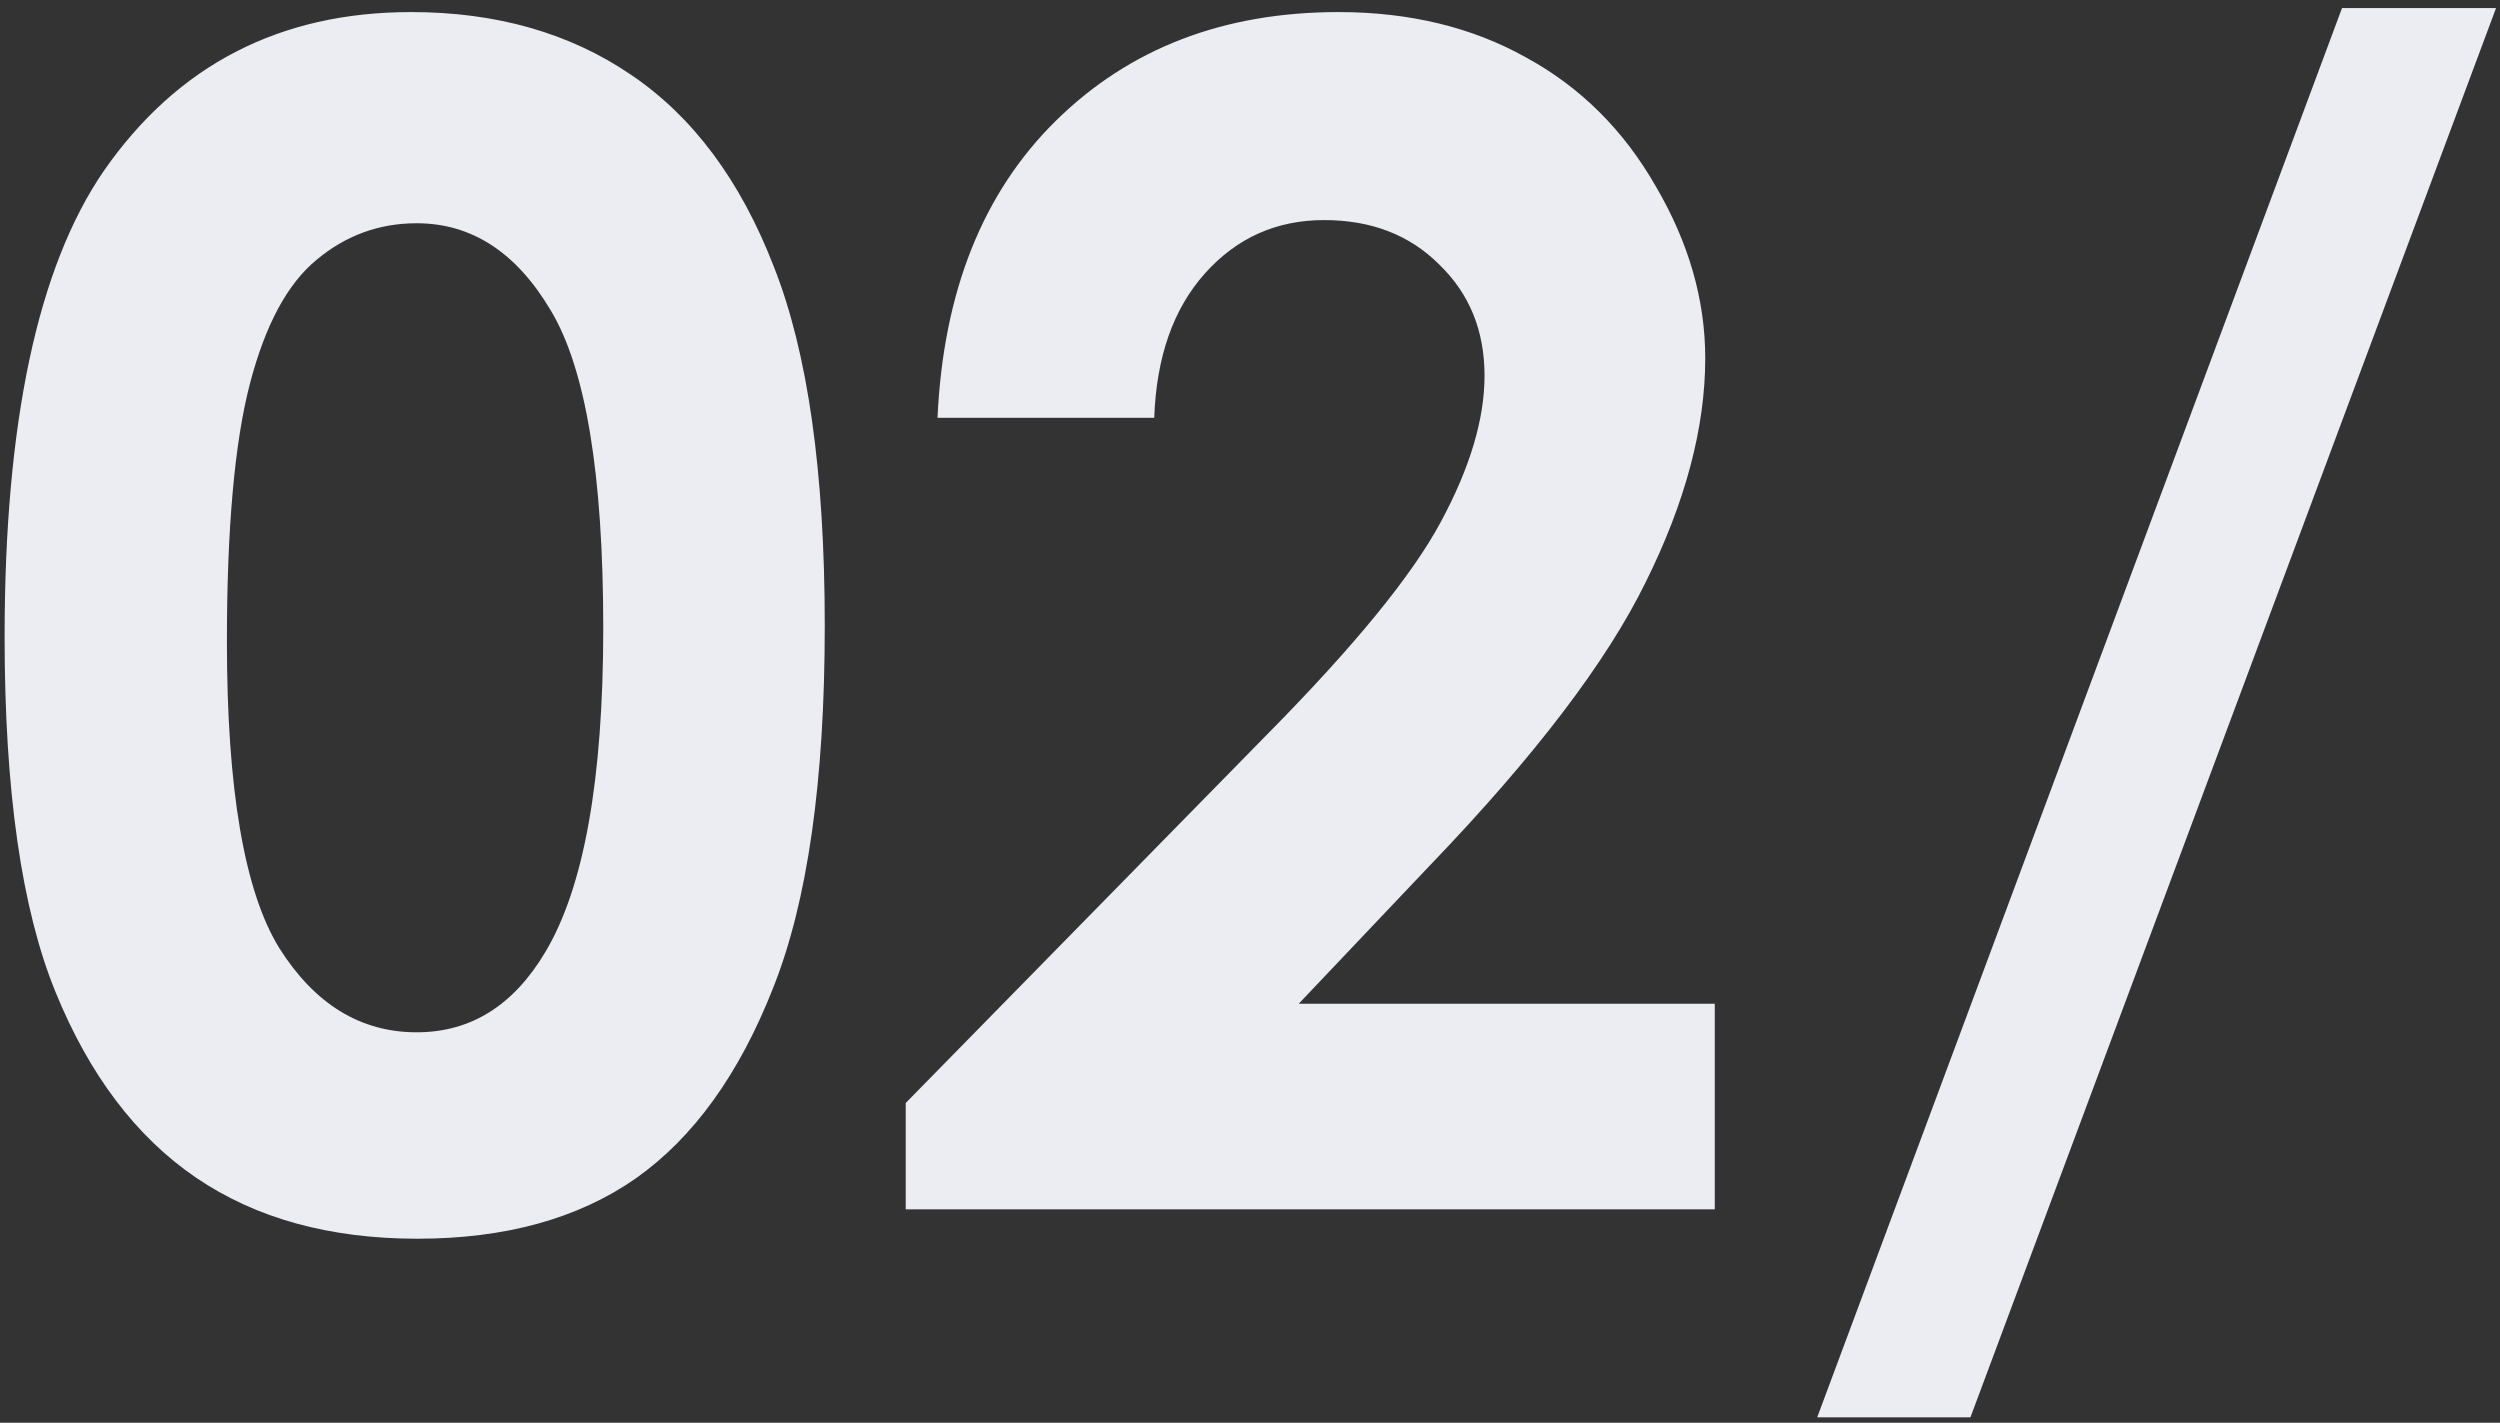 <svg width="123" height="70" viewBox="0 0 123 70" fill="none" xmlns="http://www.w3.org/2000/svg">
<rect x="0" y="0" width="123" height="70" fill="#333333" stroke="none"/>
<path d="M20.227 0.594C24.419 0.594 28.026 1.622 31.047 3.68C34.094 5.737 36.438 8.888 38.078 13.133C39.745 17.352 40.578 23.237 40.578 30.789C40.578 38.419 39.732 44.357 38.039 48.602C36.372 52.846 34.12 55.971 31.281 57.977C28.443 59.956 24.862 60.945 20.539 60.945C16.216 60.945 12.583 59.943 9.641 57.938C6.698 55.932 4.393 52.885 2.727 48.797C1.06 44.708 0.227 38.888 0.227 31.336C0.227 20.789 1.854 13.146 5.109 8.406C8.729 3.198 13.768 0.594 20.227 0.594ZM20.5 10.984C18.651 10.984 17.01 11.583 15.578 12.781C14.146 13.953 13.052 15.984 12.297 18.875C11.542 21.766 11.164 25.997 11.164 31.57C11.164 38.836 12.023 43.862 13.742 46.648C15.487 49.409 17.74 50.789 20.5 50.789C23.156 50.789 25.266 49.474 26.828 46.844C28.729 43.667 29.68 38.354 29.68 30.906C29.68 23.354 28.82 18.146 27.102 15.281C25.409 12.417 23.208 10.984 20.5 10.984ZM56.789 20.555H46.125C46.411 14.357 48.352 9.487 51.945 5.945C55.565 2.378 60.2 0.594 65.852 0.594C69.341 0.594 72.414 1.336 75.07 2.82C77.753 4.279 79.888 6.401 81.477 9.188C83.091 11.948 83.898 14.76 83.898 17.625C83.898 21.037 82.922 24.708 80.969 28.641C79.042 32.573 75.5 37.221 70.344 42.586L63.898 49.383H84.367V59.5H44.562V54.266L62.336 36.141C66.633 31.792 69.484 28.302 70.891 25.672C72.323 23.016 73.039 20.62 73.039 18.484C73.039 16.271 72.297 14.448 70.812 13.016C69.354 11.557 67.466 10.828 65.148 10.828C62.805 10.828 60.852 11.7 59.289 13.445C57.727 15.19 56.893 17.56 56.789 20.555ZM89.406 69.734L115.227 0.398H122.805L96.945 69.734H89.406Z" fill="#EBEDF3"/>
</svg>
